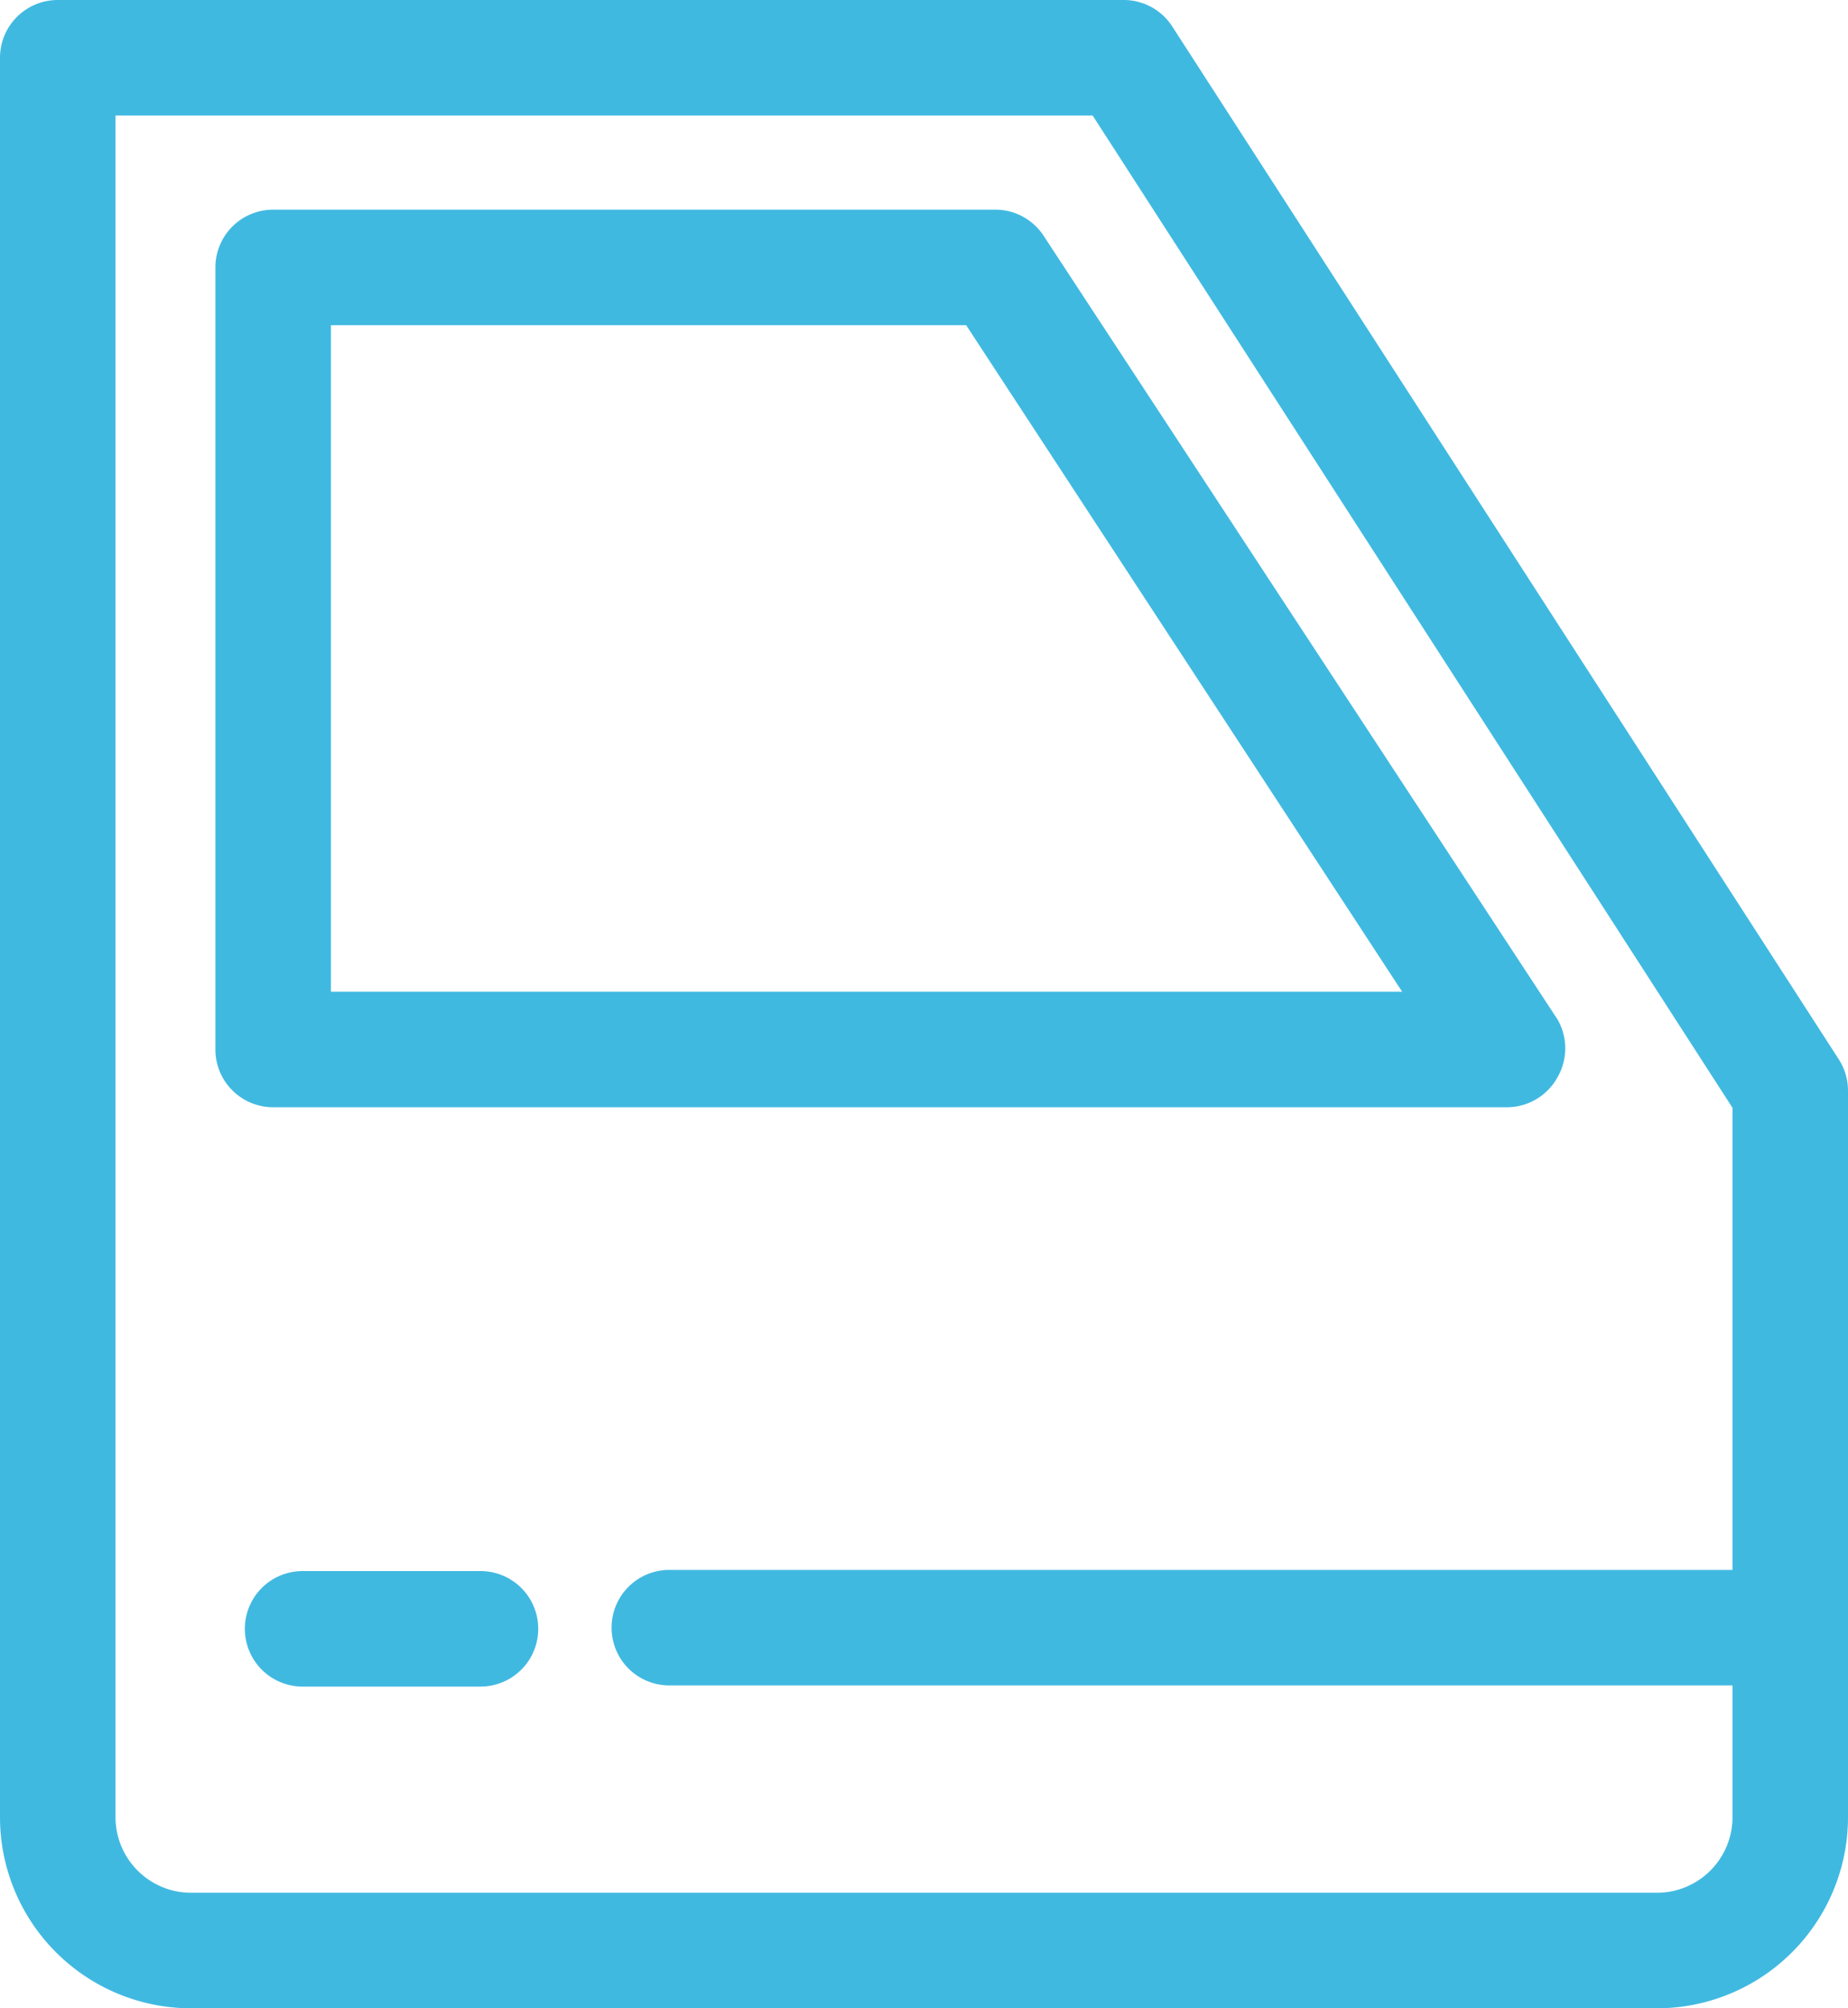 <svg xmlns="http://www.w3.org/2000/svg" viewBox="0 0 32 34.77"><defs><style>.cls-1{fill:#40b9e1;}</style></defs><g id="Livello_2" data-name="Livello 2"><g id="Livello_1-2" data-name="Livello 1"><path class="cls-1" d="M31.84,18.34,20.3.46A1,1,0,0,0,19.46,0H1A1,1,0,0,0,0,1V31.46a3.31,3.31,0,0,0,3.31,3.31H28.69A3.31,3.31,0,0,0,32,31.46V18.88A1,1,0,0,0,31.84,18.34ZM28.69,32.77H3.31A1.31,1.31,0,0,1,2,31.46V2H18.92L30,19.18v8H11.59a1,1,0,0,0,0,2H30v2.26A1.31,1.31,0,0,1,28.69,32.77Z"/><path class="cls-1" d="M26.09,19.17a1,1,0,0,0,.88-.52,1,1,0,0,0,0-1L18.07,4.08a1,1,0,0,0-.83-.45H4.73a1,1,0,0,0-1,1V18.17a1,1,0,0,0,1,1ZM5.73,5.63h11l7.55,11.54H5.73Z"/><path class="cls-1" d="M8.32,27.2H5.24a1,1,0,1,0,0,2H8.32a1,1,0,0,0,0-2Z"/></g></g></svg>